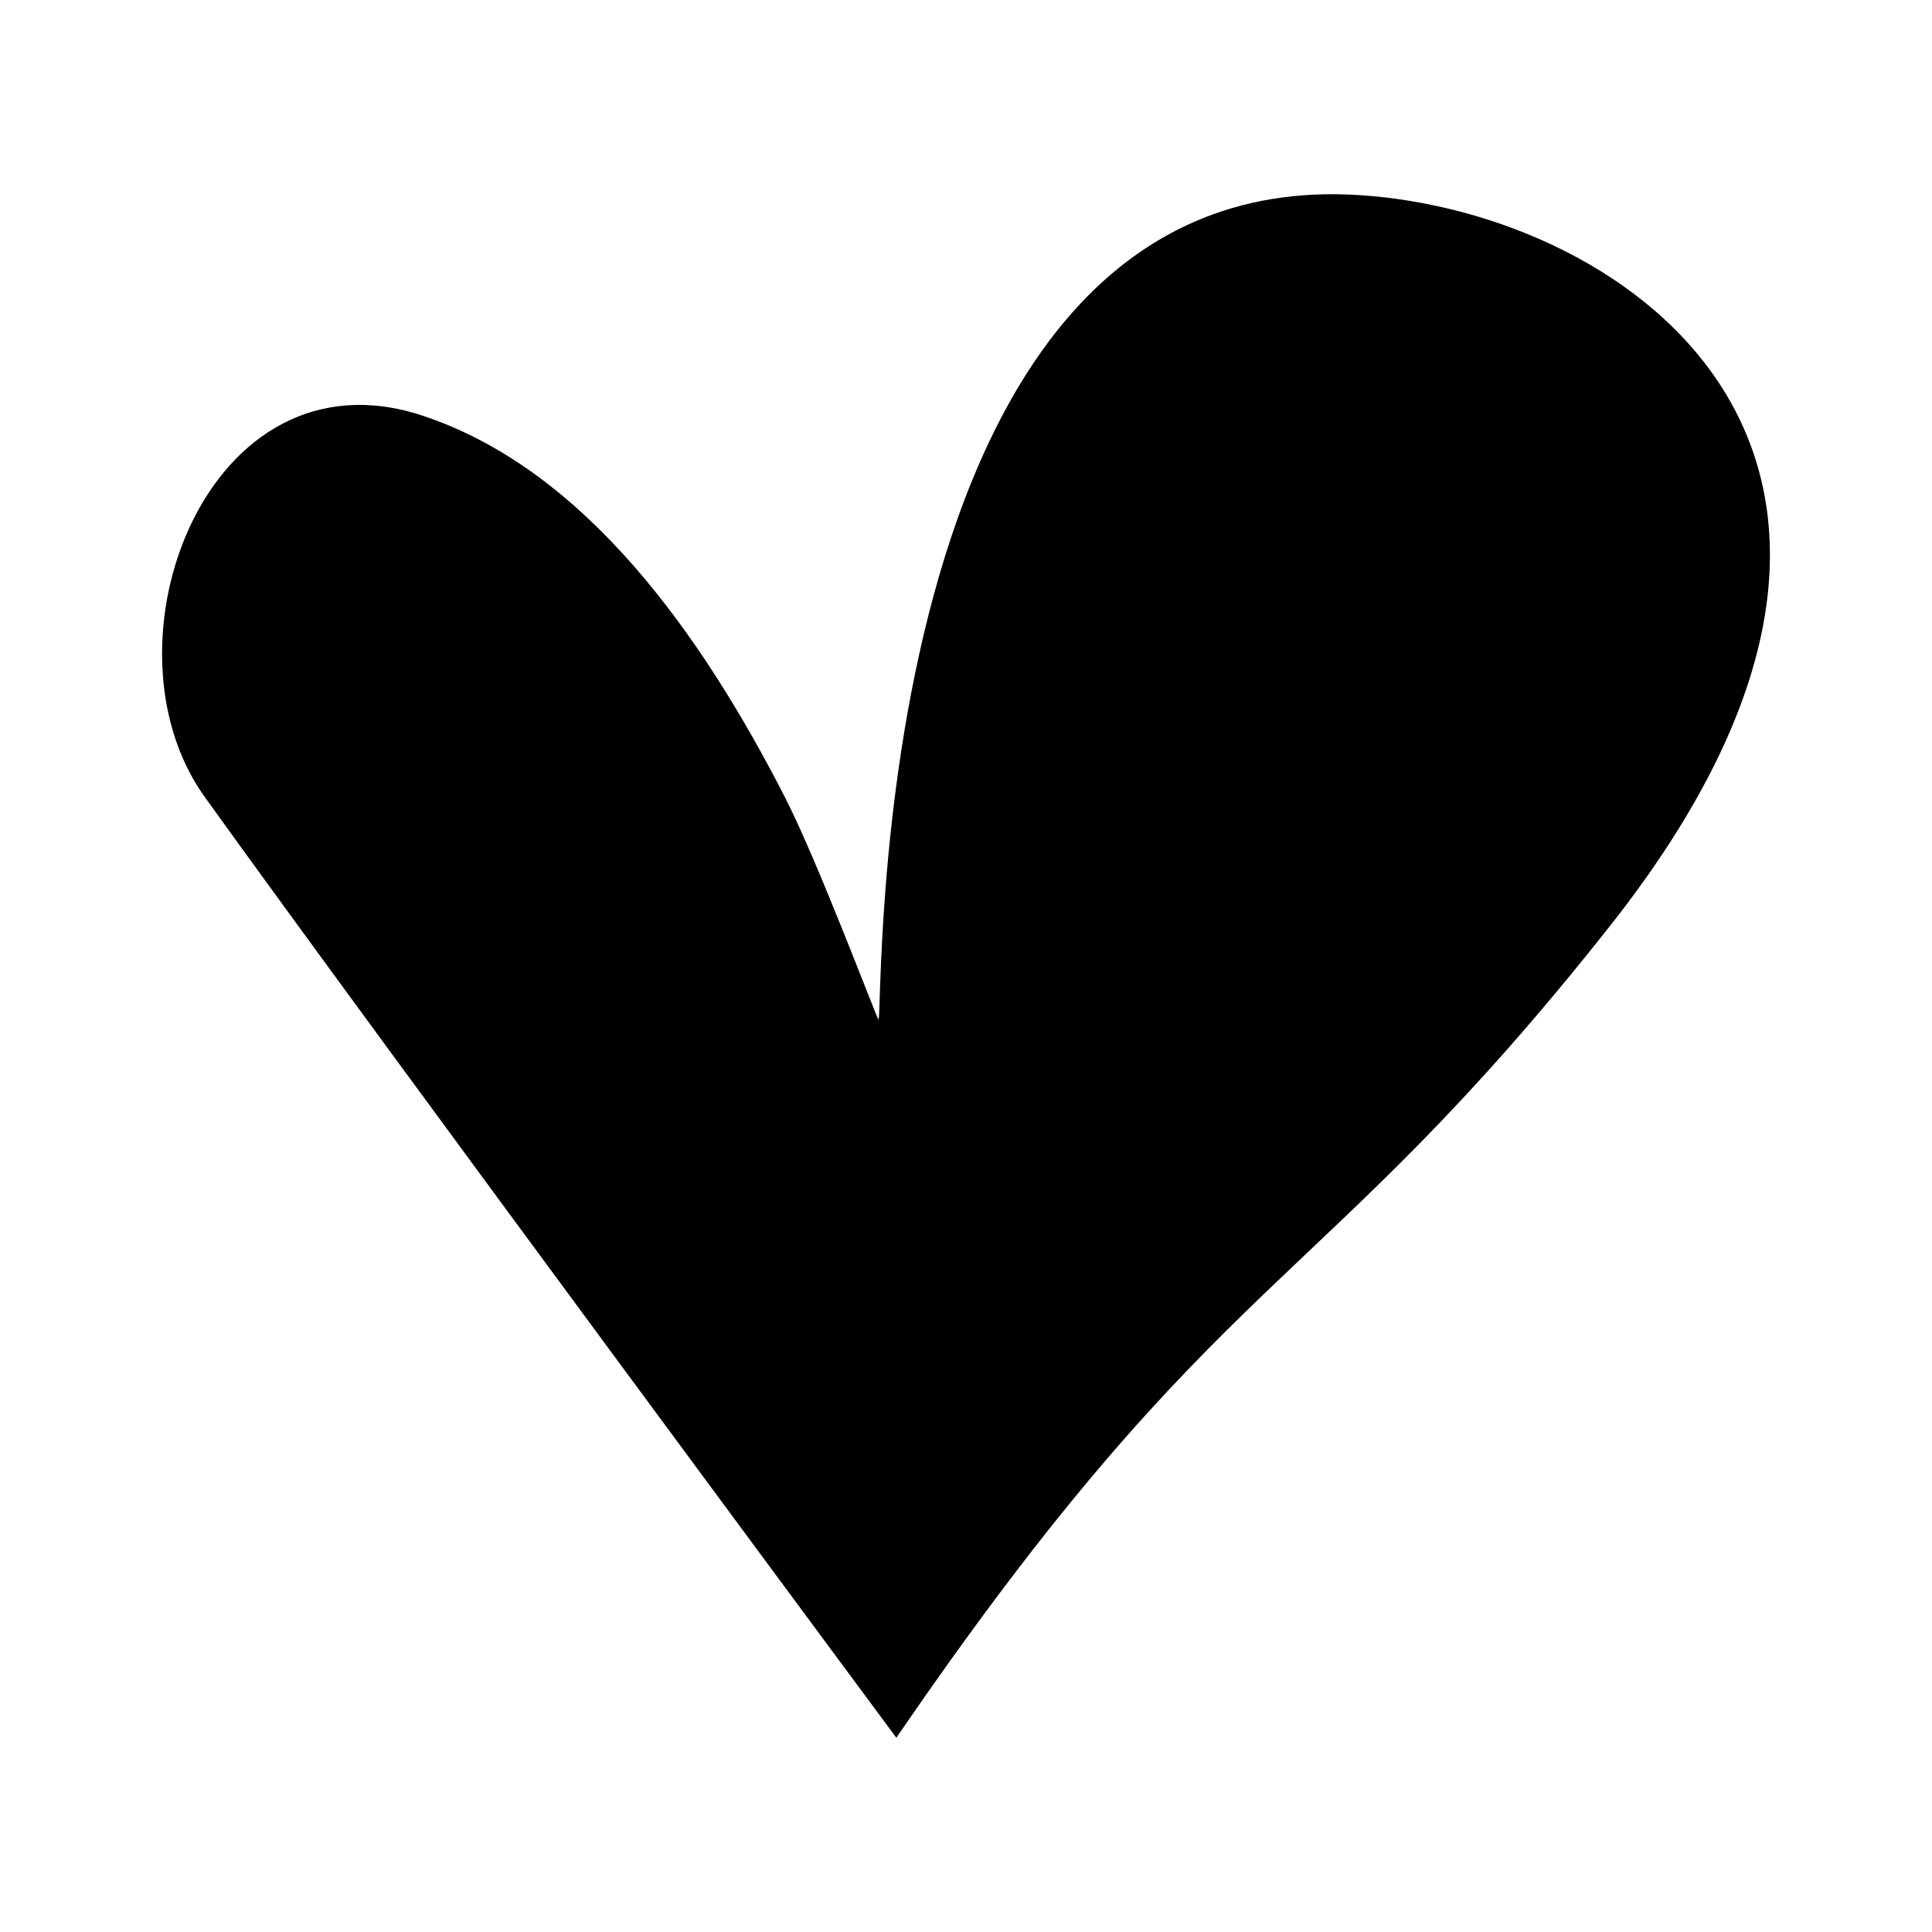 <?xml version="1.0" encoding="UTF-8"?>
<!-- The Best Svg Icon site in the world: iconSvg.co, Visit us! https://iconsvg.co -->
<svg fill="#000000" width="800px" height="800px" version="1.1" viewBox="144 144 512 512" xmlns="http://www.w3.org/2000/svg">
 <path d="m381.54 604.52s-137.2-185.13-183.3-249.34c-29.098-40.523 0.852-119.81 57.668-101.05 43.145 14.246 74.059 58.062 96.152 101.23 8.812 17.215 24.395 58.805 24.742 58.832 1.461 0.117-4.957-227.03 127.43-218.49 71.828 4.633 164.2 69.883 66.438 193.67-77.855 98.582-102.76 88.941-189.13 215.15z" fill-rule="evenodd"/>
</svg>